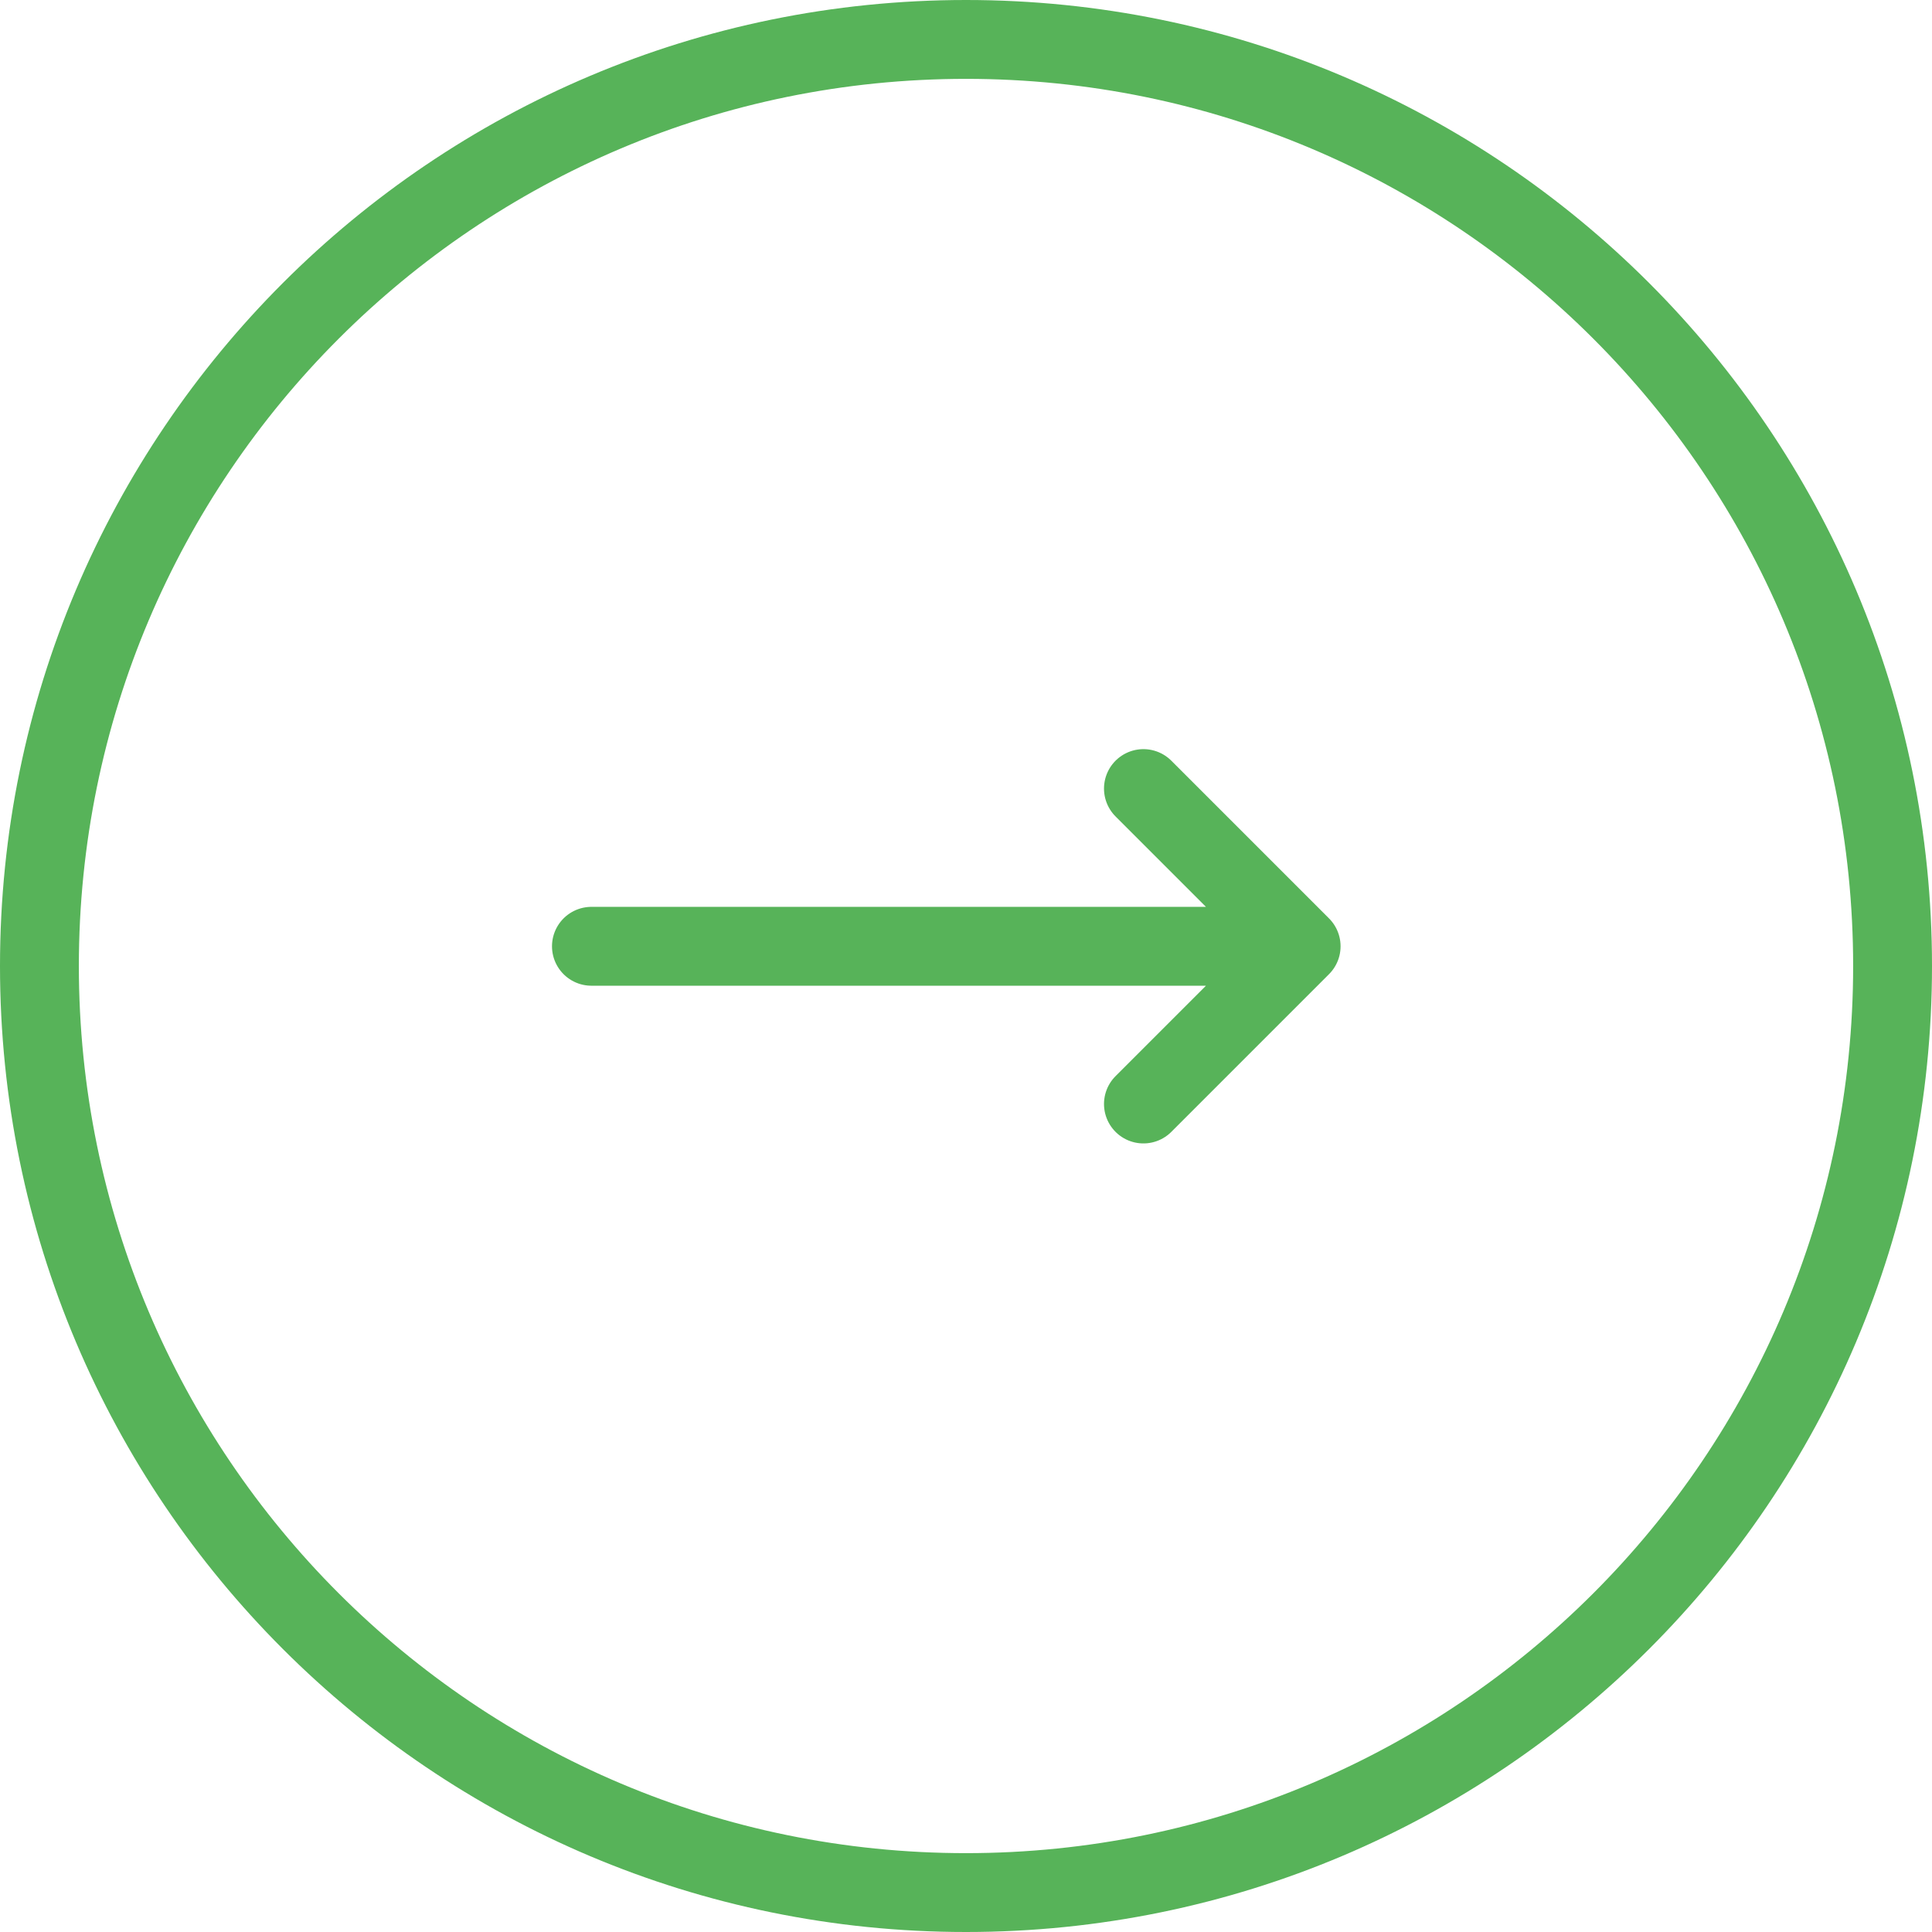 <?xml version="1.0" encoding="UTF-8"?> <svg xmlns="http://www.w3.org/2000/svg" width="49" height="49" viewBox="0 0 49 49" fill="none"> <path d="M24.5 48C37.479 48 48 37.479 48 24.5C48 11.521 37.479 1 24.5 1C11.521 1 1 11.521 1 24.5C1 37.479 11.521 48 24.5 48Z" stroke="#57B359" stroke-width="2"></path> <path d="M33 24H15M33 24L29 20M33 24L29 28" stroke="#57B359" stroke-width="2" stroke-linecap="round" stroke-linejoin="round"></path> </svg> 